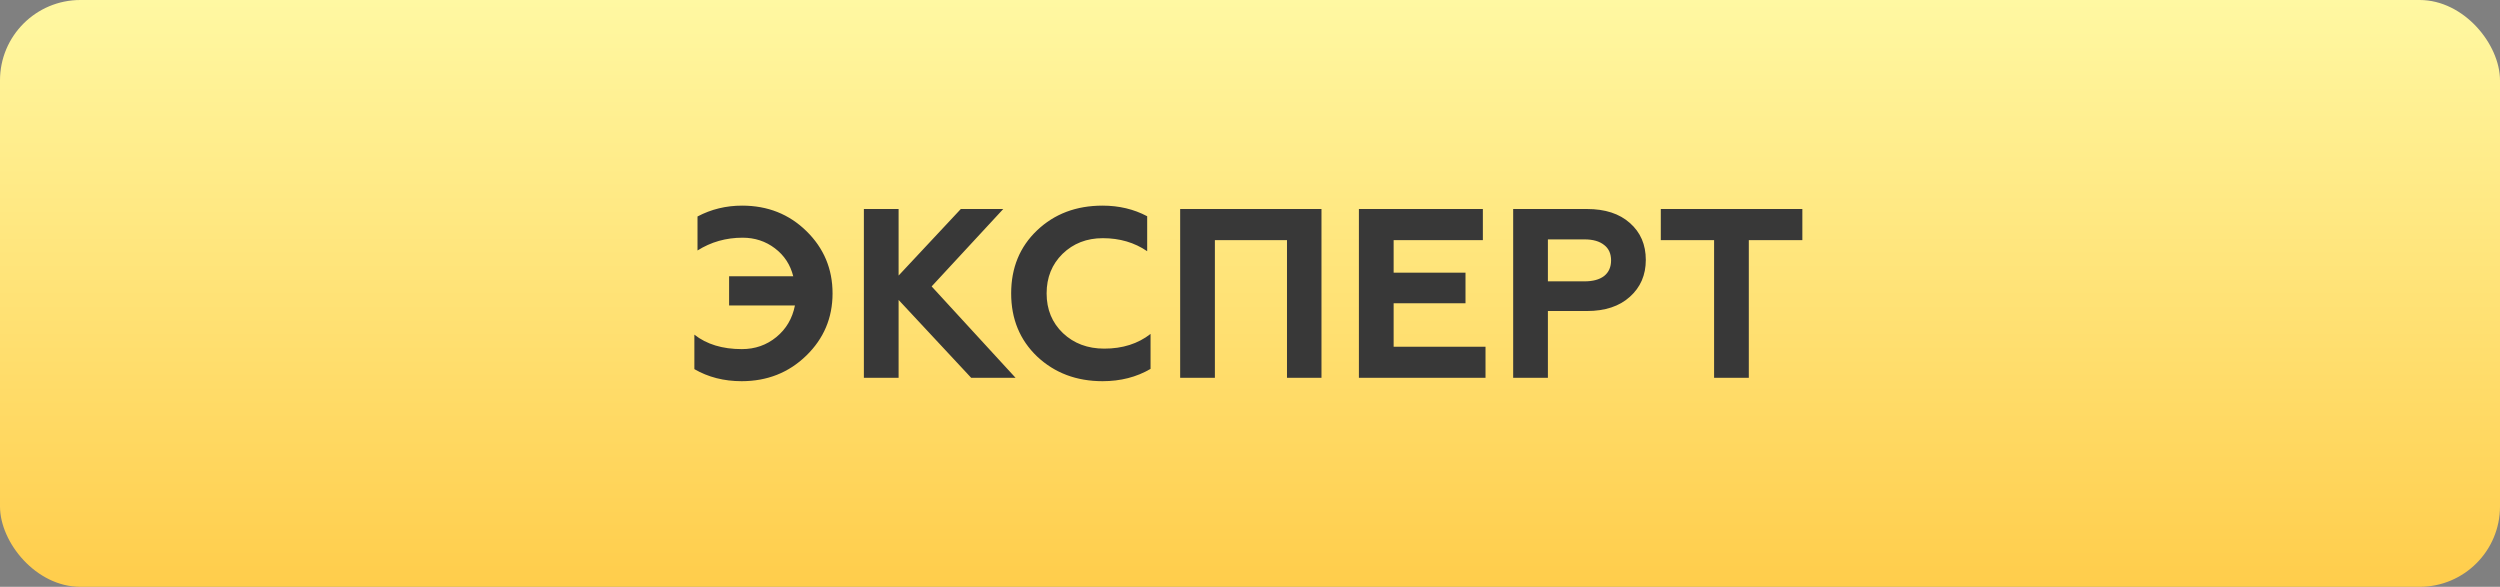 <?xml version="1.0" encoding="UTF-8"?> <svg xmlns="http://www.w3.org/2000/svg" width="311" height="73" viewBox="0 0 311 73" fill="none"><rect x="0" y="0" width="311" height="73" fill="#808080" stroke="none"/> <rect width="311" height="73" rx="10" fill="url(#paint0_linear_432_57)"></rect> <path d="M92.26 47.42C90.06 47.42 88.1 46.92 86.38 45.92V41.63C87.9 42.83 89.87 43.43 92.29 43.43C93.93 43.43 95.36 42.93 96.58 41.93C97.8 40.93 98.57 39.62 98.89 38H90.7V34.37H98.68C98.32 32.93 97.56 31.77 96.4 30.89C95.24 30.01 93.9 29.57 92.38 29.57C90.32 29.57 88.45 30.1 86.77 31.16V26.93C88.47 26.03 90.32 25.58 92.32 25.58C95.5 25.58 98.17 26.64 100.33 28.76C102.49 30.88 103.57 33.46 103.57 36.5C103.57 39.54 102.48 42.12 100.3 44.24C98.12 46.36 95.44 47.42 92.26 47.42ZM107.466 47V26H111.786V34.28L119.526 26H124.806L115.896 35.63L126.336 47H120.816L111.786 37.31V47H107.466ZM137.159 47.42C133.919 47.42 131.209 46.4 129.029 44.36C126.869 42.3 125.789 39.68 125.789 36.5C125.789 33.32 126.859 30.71 128.999 28.67C131.159 26.61 133.879 25.58 137.159 25.58C139.199 25.58 141.049 26.02 142.709 26.9V31.25C141.129 30.17 139.289 29.63 137.189 29.63C135.189 29.63 133.519 30.28 132.179 31.58C130.859 32.88 130.199 34.52 130.199 36.5C130.199 38.5 130.879 40.15 132.239 41.45C133.599 42.73 135.309 43.37 137.369 43.37C139.649 43.37 141.569 42.76 143.129 41.54V45.89C141.389 46.91 139.399 47.42 137.159 47.42ZM146.812 47V26H164.392V47H160.102V29.87H151.132V47H146.812ZM169.048 47V26H184.468V29.87H173.368V33.92H182.308V37.73H173.368V43.13H184.798V47H169.048ZM188.238 47V26H197.418C199.678 26 201.458 26.58 202.758 27.74C204.078 28.9 204.738 30.43 204.738 32.33C204.738 34.21 204.078 35.74 202.758 36.92C201.458 38.1 199.678 38.69 197.418 38.69H192.558V47H188.238ZM192.558 35H197.118C198.158 35 198.968 34.78 199.548 34.34C200.128 33.88 200.418 33.23 200.418 32.39C200.418 31.55 200.128 30.91 199.548 30.47C198.968 30.01 198.158 29.78 197.118 29.78H192.558V35ZM206.603 26H224.213V29.87H217.553V47H213.233V29.87H206.603V26Z" fill="#383838"></path> <defs> <linearGradient id="paint0_linear_432_57" x1="155.5" y1="0" x2="155.5" y2="73" gradientUnits="userSpaceOnUse"> <stop stop-color="#FFF8A2"></stop> <stop offset="1" stop-color="#FFCD4B"></stop> </linearGradient> </defs> </svg> 
